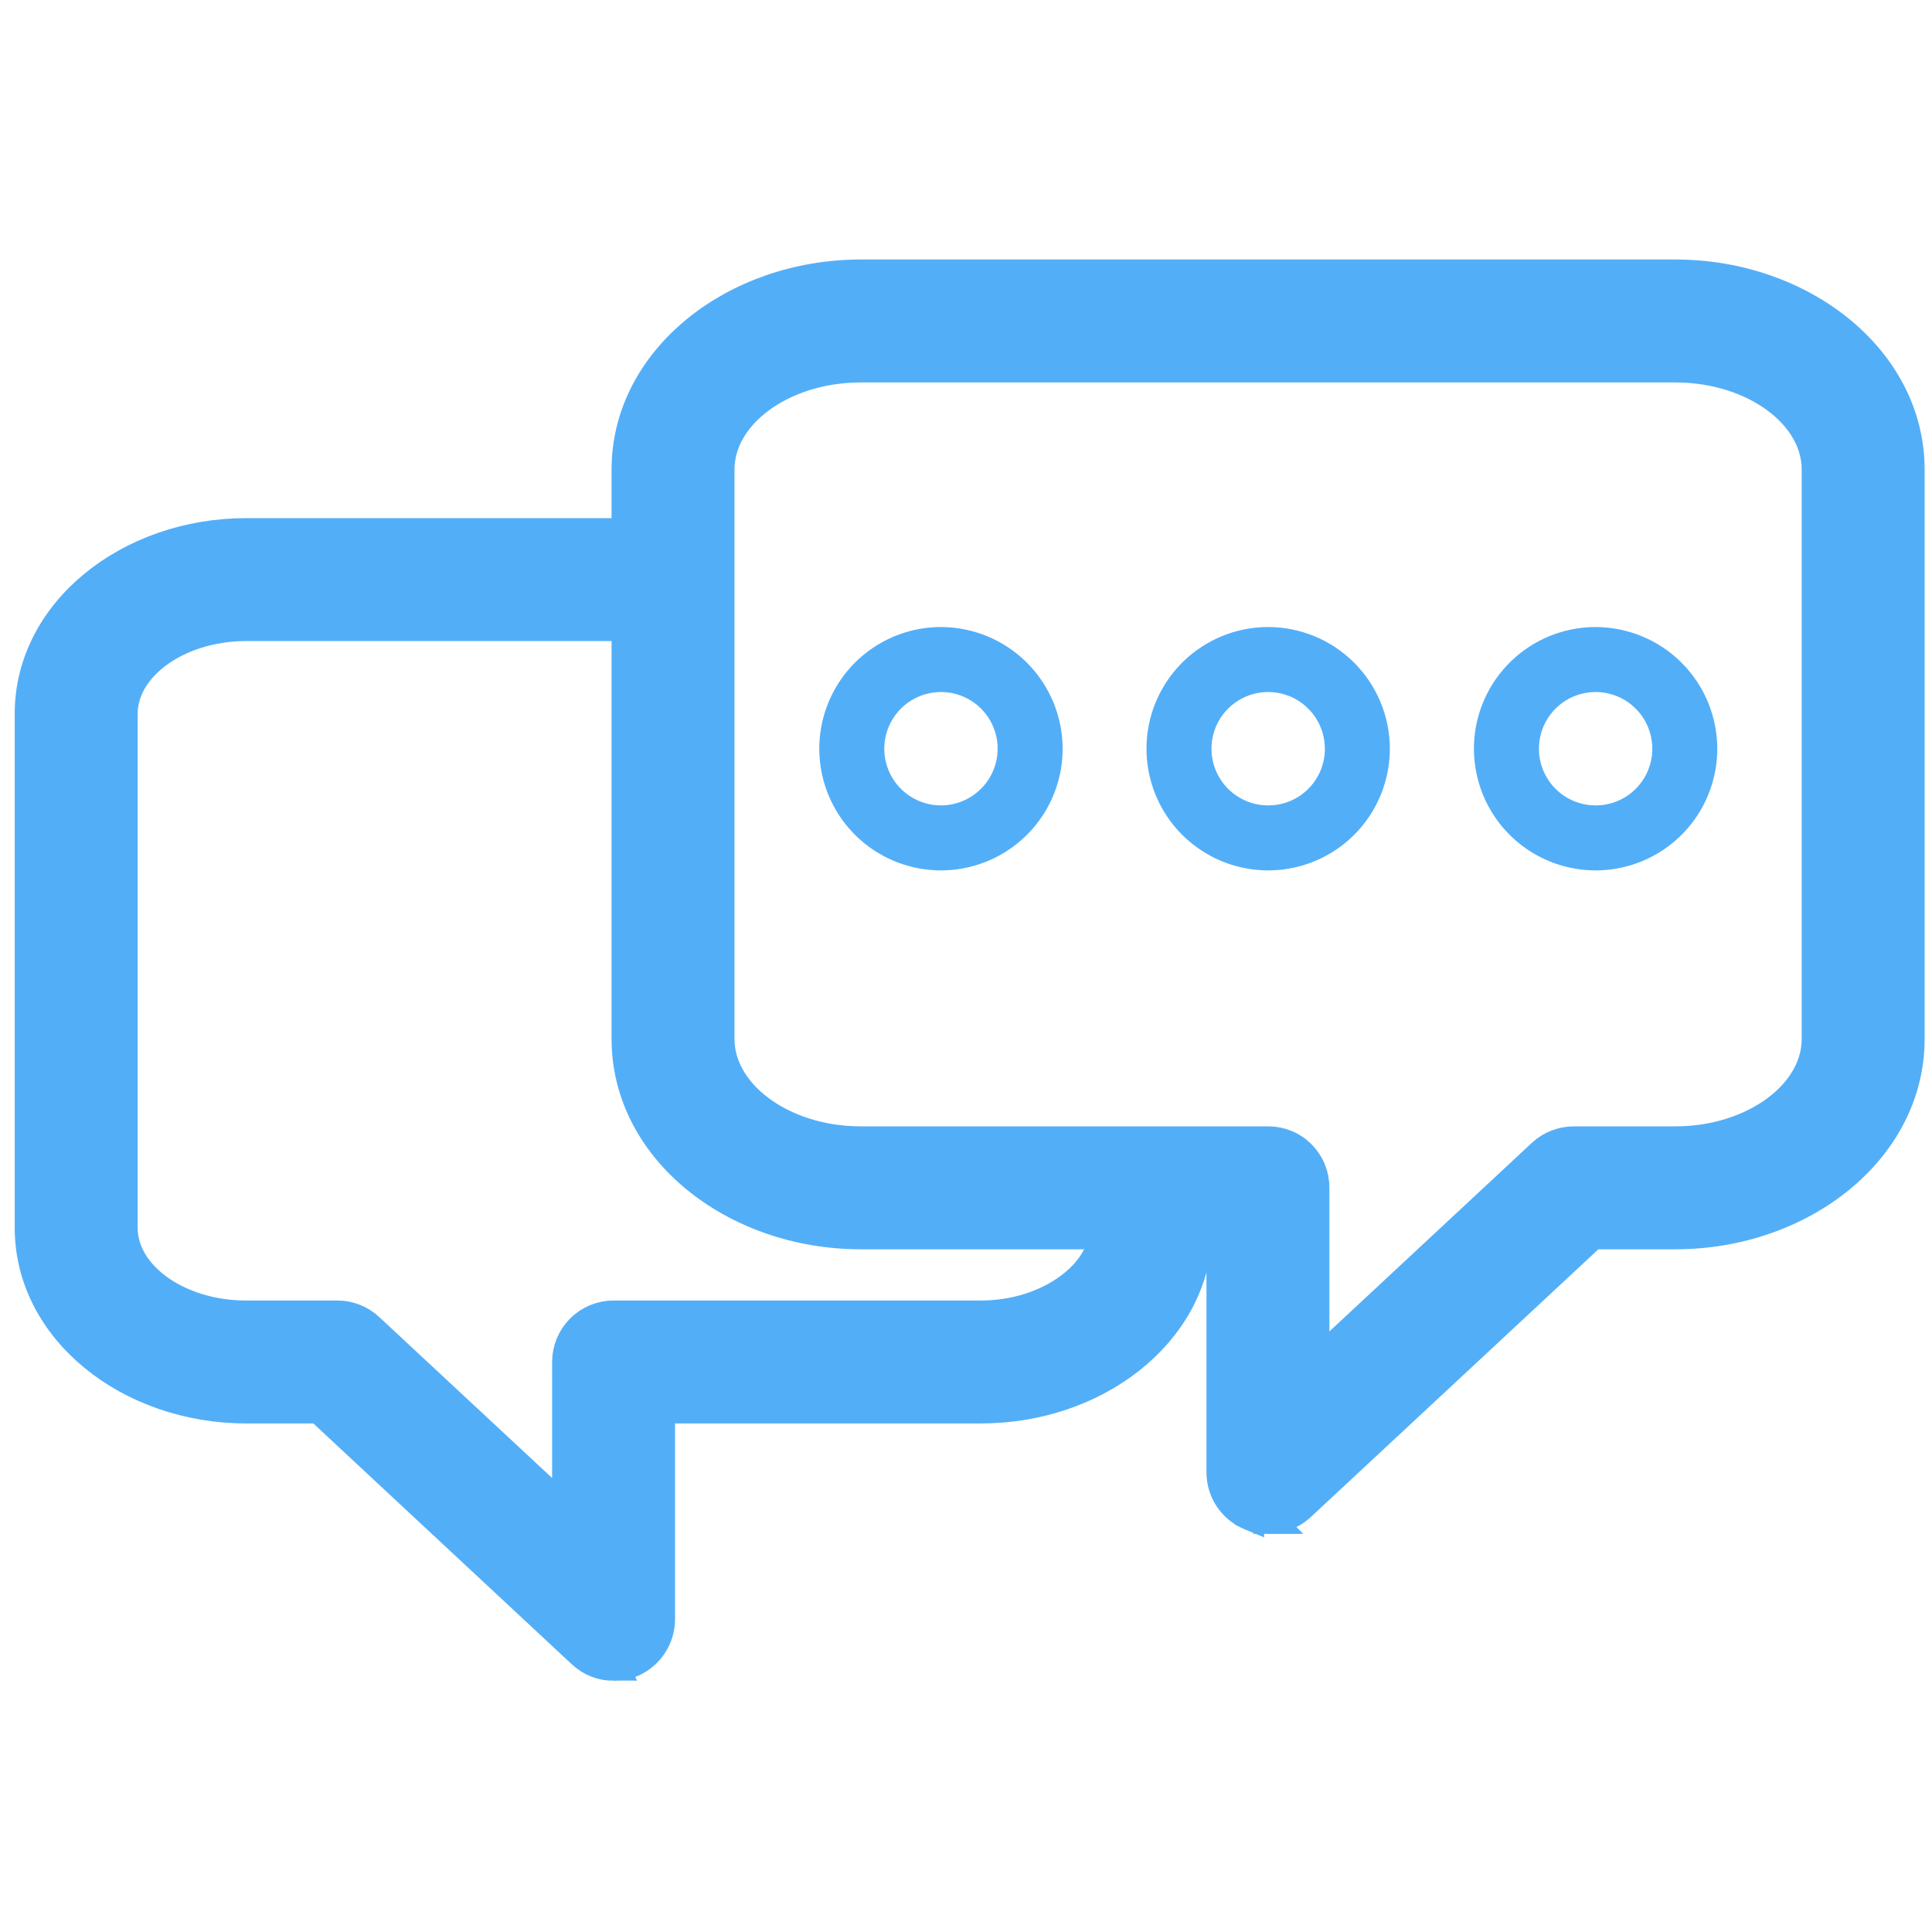 <svg width="214" height="214" viewBox="0 0 214 214" fill="none" xmlns="http://www.w3.org/2000/svg">
<path d="M185.573 30.349C199.61 30.349 211.578 39.785 211.578 52.001V115.088C211.578 127.337 199.612 136.774 185.573 136.774H176.416L144.021 166.934L144.005 166.949L143.989 166.963C143.021 167.817 141.775 168.291 140.484 168.298L140.485 168.299C140.484 168.299 140.483 168.298 140.481 168.298C140.468 168.299 140.454 168.3 140.44 168.3V168.298C139.742 168.31 139.051 168.168 138.414 167.883V167.885C138.404 167.881 138.395 167.875 138.385 167.871C138.38 167.869 138.375 167.868 138.371 167.866V167.865C137.449 167.465 136.662 166.807 136.106 165.969C135.542 165.118 135.241 164.119 135.24 163.097V136.774H132.673C132.181 147.741 121.33 156.064 108.666 156.064H73.167V179.369C73.163 180.379 72.867 181.367 72.315 182.214C71.763 183.06 70.979 183.729 70.056 184.14L70.047 184.144C69.393 184.431 68.685 184.573 67.972 184.565L67.973 184.567C66.652 184.575 65.38 184.071 64.422 183.164L35.338 156.064H27.261C14.3 156.064 3.234 147.345 3.234 135.997V79.063C3.235 67.715 14.3 58.997 27.261 58.997H69.346V52.001C69.346 39.785 81.314 30.349 95.351 30.349H185.573ZM27.261 69.404C23.38 69.404 19.916 70.581 17.46 72.4C15.002 74.221 13.643 76.599 13.643 79.063V135.997C13.643 138.48 15.002 140.859 17.458 142.673C19.913 144.488 23.377 145.656 27.261 145.656H37.379C38.692 145.66 39.955 146.162 40.914 147.058L62.76 167.398V150.86C62.76 149.48 63.308 148.156 64.284 147.18C65.26 146.205 66.583 145.656 67.963 145.656H108.666C112.465 145.656 115.932 144.467 118.414 142.632C120.637 140.99 121.973 138.916 122.235 136.774H95.351C81.311 136.774 69.346 127.337 69.346 115.088V69.404H27.261ZM95.351 40.757C90.932 40.757 86.975 42.103 84.159 44.204C81.343 46.304 79.753 49.08 79.753 52.001V115.088C79.753 118.009 81.345 120.794 84.162 122.904C86.978 125.013 90.934 126.367 95.351 126.367H140.444C141.126 126.362 141.802 126.492 142.434 126.75C143.07 127.009 143.648 127.394 144.134 127.88C144.62 128.367 145.005 128.944 145.265 129.581C145.522 130.212 145.652 130.888 145.647 131.57V151.166L170.804 127.733L170.814 127.723L170.824 127.714C171.791 126.844 173.045 126.365 174.345 126.367H185.573C189.99 126.367 193.946 125.013 196.762 122.904C199.579 120.794 201.171 118.009 201.171 115.088V52.001C201.171 49.08 199.58 46.304 196.764 44.204C193.948 42.103 189.992 40.758 185.573 40.757H95.351Z" fill="#53AEF8" stroke="#53AEF8" stroke-width="3.21"/>
<path d="M104.21 69.455C101.546 69.458 98.942 70.251 96.729 71.734C94.515 73.216 92.79 75.321 91.772 77.783C90.755 80.245 90.489 82.953 91.01 85.566C91.531 88.179 92.814 90.579 94.698 92.462C96.581 94.346 98.981 95.629 101.594 96.15C104.207 96.671 106.915 96.405 109.377 95.387C111.839 94.37 113.944 92.645 115.426 90.431C116.909 88.218 117.702 85.614 117.705 82.95C117.704 79.371 116.282 75.939 113.751 73.408C111.221 70.878 107.789 69.456 104.21 69.455ZM104.21 89.212C102.968 89.209 101.754 88.837 100.724 88.144C99.693 87.451 98.891 86.468 98.419 85.319C97.947 84.17 97.826 82.907 98.072 81.689C98.318 80.472 98.919 79.355 99.8 78.479C100.681 77.603 101.801 77.008 103.02 76.769C104.239 76.531 105.501 76.659 106.647 77.137C107.794 77.616 108.772 78.424 109.459 79.458C110.146 80.493 110.511 81.708 110.508 82.95C110.498 84.614 109.83 86.207 108.65 87.38C107.47 88.554 105.874 89.212 104.21 89.212Z" fill="#53AEF8"/>
<path d="M140.452 69.455C137.788 69.458 135.184 70.251 132.971 71.734C130.757 73.216 129.033 75.321 128.015 77.783C126.997 80.245 126.731 82.953 127.252 85.566C127.773 88.179 129.056 90.579 130.94 92.462C132.823 94.346 135.223 95.629 137.836 96.15C140.449 96.671 143.157 96.405 145.619 95.387C148.081 94.37 150.186 92.645 151.669 90.431C153.151 88.218 153.944 85.614 153.947 82.95C153.948 81.178 153.599 79.423 152.921 77.785C152.243 76.147 151.249 74.66 149.996 73.406C148.742 72.153 147.255 71.159 145.617 70.481C143.979 69.803 142.224 69.454 140.452 69.455ZM140.452 89.212C139.21 89.209 137.997 88.837 136.966 88.144C135.935 87.451 135.133 86.468 134.661 85.319C134.189 84.17 134.068 82.907 134.314 81.689C134.56 80.472 135.161 79.355 136.042 78.479C136.923 77.603 138.043 77.008 139.262 76.769C140.481 76.531 141.744 76.659 142.89 77.137C144.036 77.616 145.014 78.424 145.701 79.458C146.388 80.493 146.753 81.708 146.75 82.95C146.749 83.775 146.586 84.593 146.269 85.354C145.952 86.116 145.487 86.808 144.902 87.39C144.317 87.972 143.622 88.432 142.859 88.745C142.095 89.058 141.277 89.216 140.452 89.212Z" fill="#53AEF8"/>
<path d="M176.721 69.455C174.057 69.458 171.454 70.251 169.24 71.734C167.027 73.216 165.302 75.321 164.284 77.783C163.266 80.245 163.001 82.953 163.522 85.566C164.042 88.179 165.325 90.579 167.209 92.462C169.093 94.346 171.493 95.629 174.106 96.15C176.718 96.671 179.427 96.405 181.889 95.387C184.351 94.37 186.456 92.645 187.938 90.431C189.42 88.218 190.213 85.614 190.217 82.95C190.216 79.371 188.794 75.939 186.263 73.408C183.732 70.878 180.3 69.456 176.721 69.455ZM176.721 89.212C175.479 89.209 174.266 88.837 173.235 88.144C172.205 87.451 171.403 86.468 170.931 85.319C170.459 84.17 170.338 82.907 170.584 81.689C170.829 80.472 171.431 79.355 172.312 78.479C173.192 77.603 174.313 77.008 175.532 76.769C176.751 76.531 178.013 76.659 179.159 77.137C180.305 77.616 181.284 78.424 181.971 79.458C182.658 80.493 183.023 81.708 183.019 82.95C183.018 83.775 182.854 84.592 182.536 85.353C182.219 86.115 181.754 86.806 181.169 87.388C180.584 87.969 179.89 88.43 179.127 88.743C178.364 89.056 177.546 89.216 176.721 89.212Z" fill="#53AEF8"/>
</svg>
